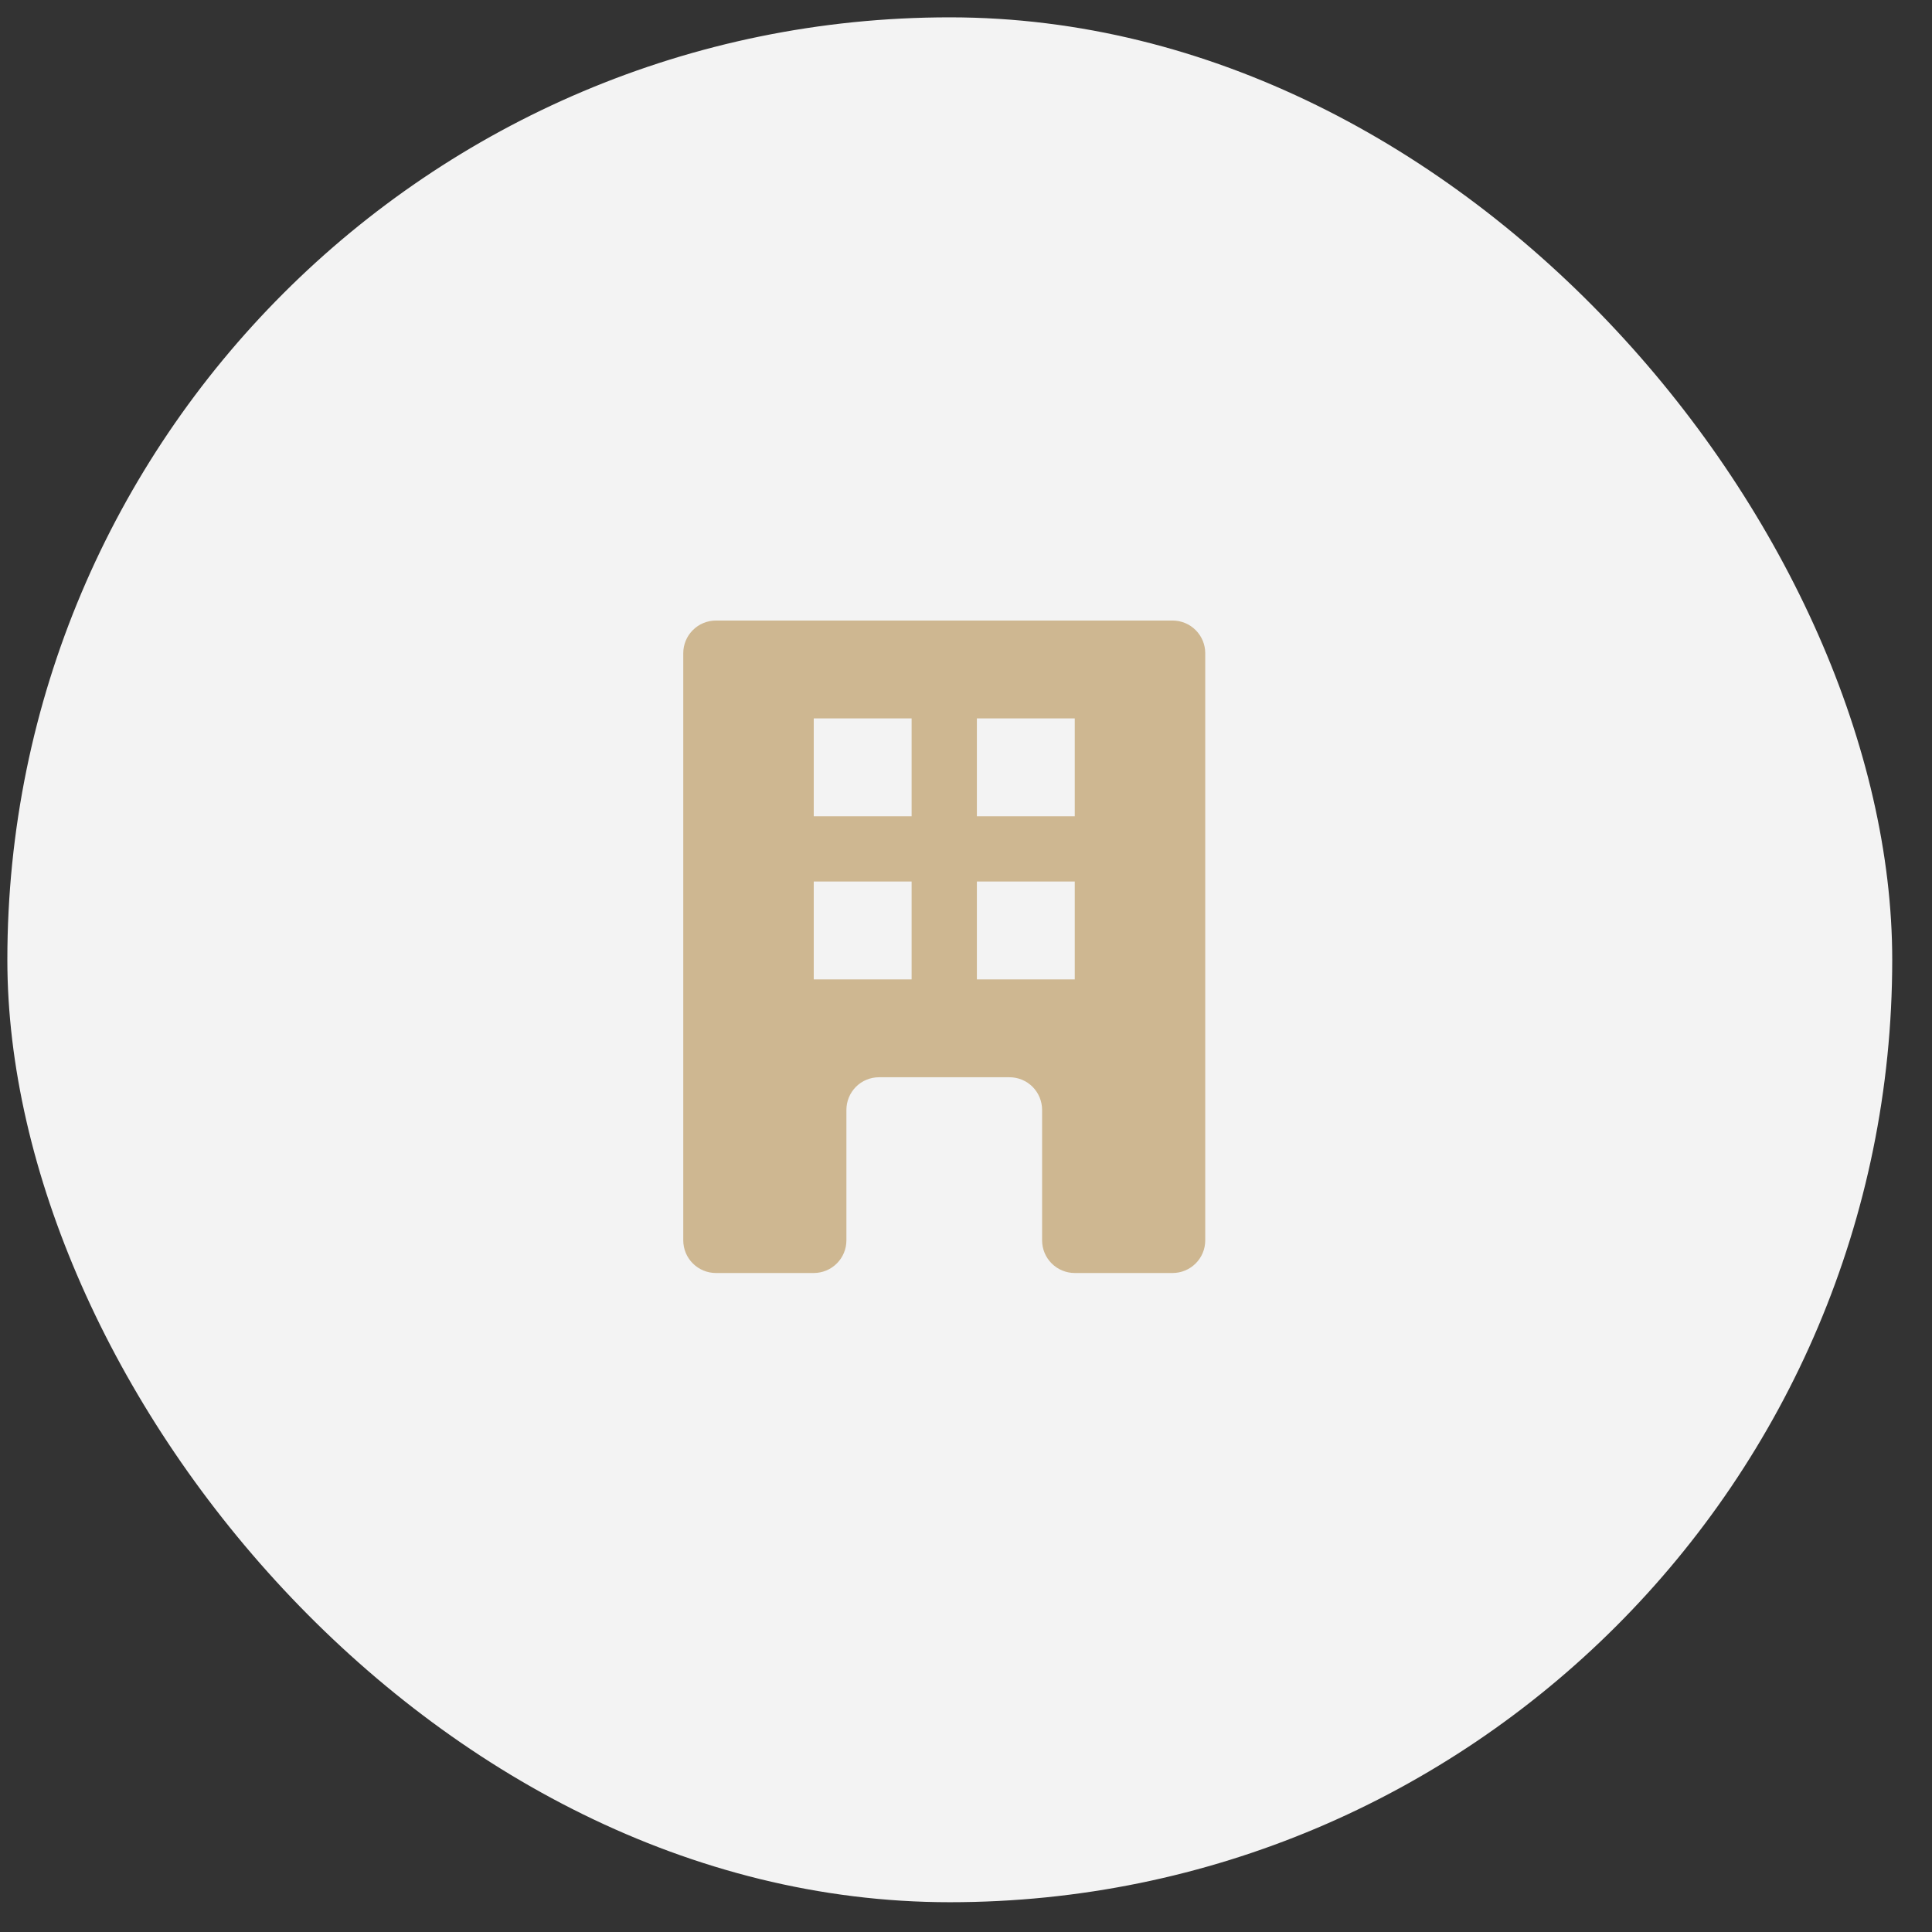 <?xml version="1.0" encoding="UTF-8"?> <svg xmlns="http://www.w3.org/2000/svg" width="41" height="41" viewBox="0 0 41 41" fill="none"><rect x="0" y="0" width="41" height="41" fill="#333333" stroke="none"/><rect x="0.156" y="0.368" width="40" height="40" rx="20" fill="#F3F3F3"></rect><path d="M14.5 13.861C14.5 13.678 14.573 13.502 14.703 13.372C14.833 13.242 15.009 13.169 15.192 13.169H24.885C25.068 13.169 25.244 13.242 25.374 13.372C25.504 13.502 25.577 13.678 25.577 13.861V26.323C25.577 26.506 25.504 26.683 25.374 26.812C25.244 26.942 25.068 27.015 24.885 27.015H22.808C22.624 27.015 22.448 26.942 22.318 26.812C22.188 26.683 22.115 26.506 22.115 26.323V23.554C22.115 23.37 22.042 23.194 21.913 23.064C21.783 22.934 21.607 22.861 21.423 22.861H18.654C18.47 22.861 18.294 22.934 18.164 23.064C18.035 23.194 17.962 23.37 17.962 23.554V26.323C17.962 26.506 17.889 26.683 17.759 26.812C17.629 26.942 17.453 27.015 17.269 27.015H15.192C15.009 27.015 14.833 26.942 14.703 26.812C14.573 26.683 14.5 26.506 14.5 26.323V13.861ZM17.269 15.246V17.323H19.346V15.246H17.269ZM17.269 18.707V20.784H19.346V18.707H17.269ZM20.731 15.246V17.323H22.808V15.246H20.731ZM20.731 18.707V20.784H22.808V18.707H20.731Z" fill="#CEB791"></path></svg> 